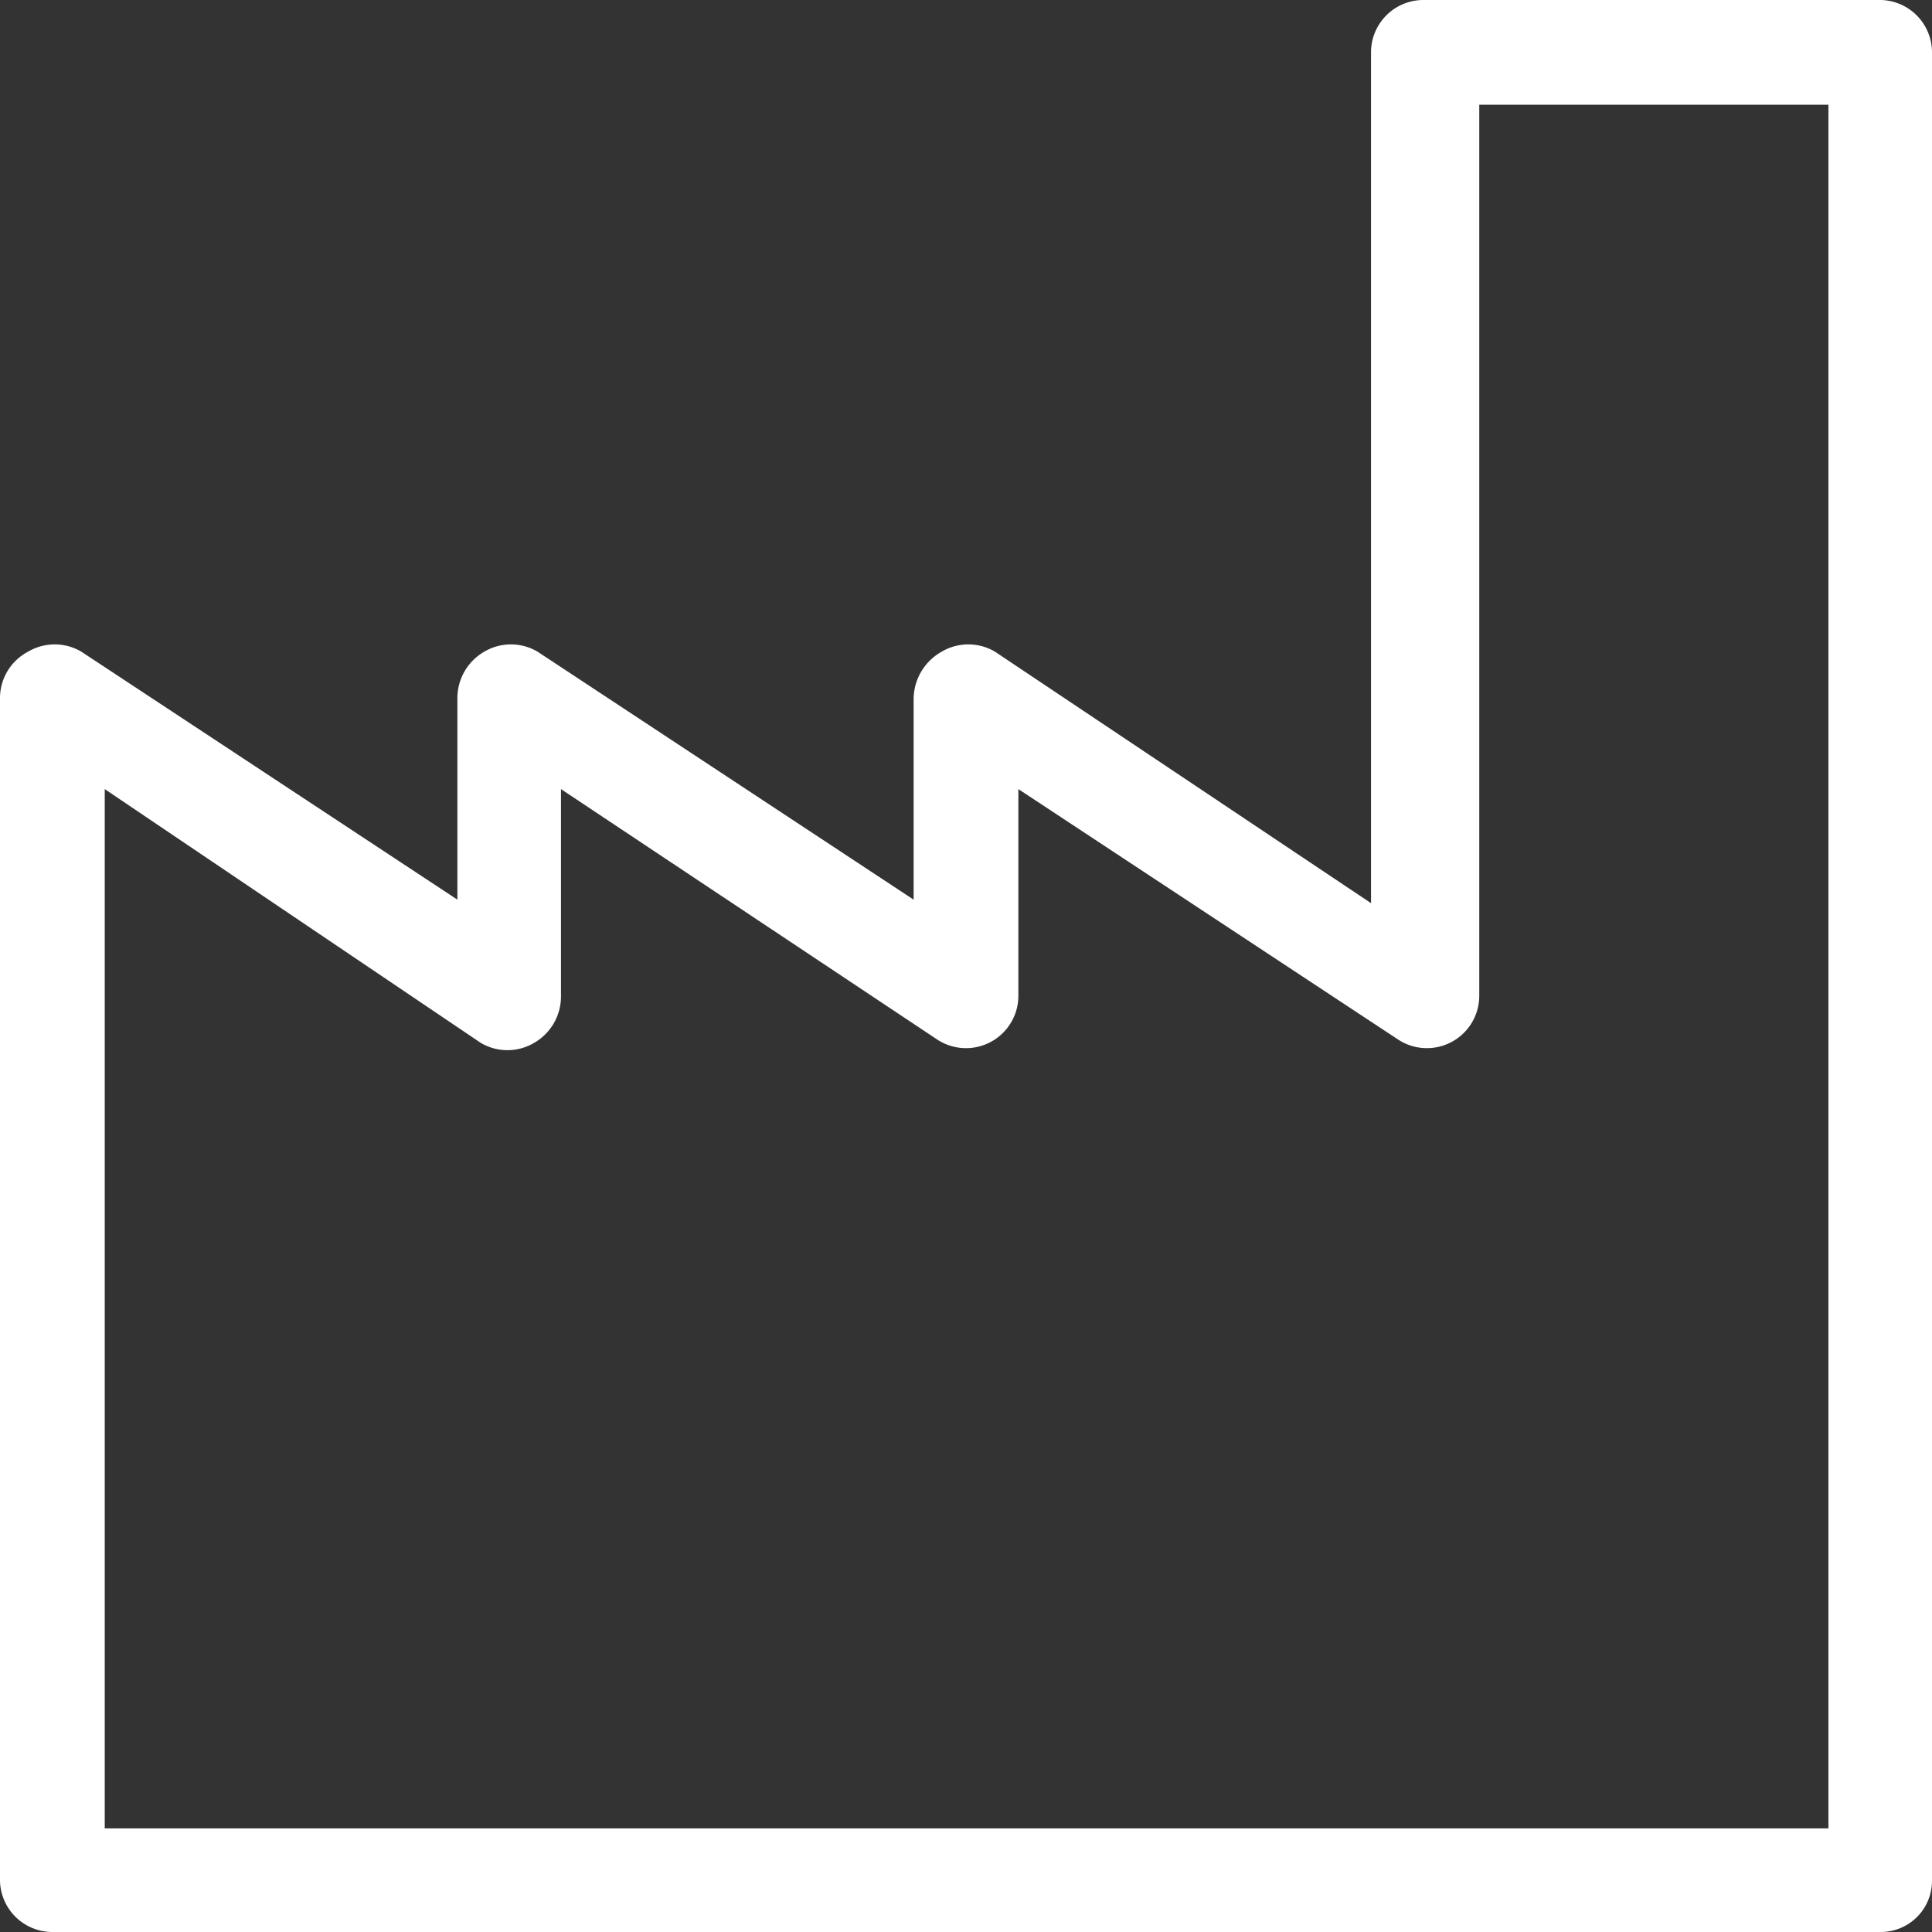 <svg xmlns="http://www.w3.org/2000/svg" viewBox="0 0 16.6 16.6"><rect x="0" y="0" width="16.6" height="16.6" fill="#333333" stroke="none"/><defs><style>.cls-1{fill:#fff;}</style></defs><title>tarkkala_tehdas_2</title><g id="Layer_2" data-name="Layer 2"><g id="Layer_1-2" data-name="Layer 1"><path class="cls-1" d="M16.16,16.6H.45A.45.45,0,0,1,0,16.16V6a.45.45,0,0,1,.24-.4.45.45,0,0,1,.46,0L3.93,7.73V6a.46.46,0,0,1,.23-.4.45.45,0,0,1,.46,0L7.85,7.73V6a.47.47,0,0,1,.24-.4.45.45,0,0,1,.46,0l3.23,2.16V.45A.45.45,0,0,1,12.23,0h3.93a.45.45,0,0,1,.44.45V16.16A.44.44,0,0,1,16.16,16.6ZM.9,15.71H15.71V.9h-3V8.56a.45.45,0,0,1-.7.37L8.75,6.78V8.56a.45.45,0,0,1-.7.37L4.82,6.78V8.56a.46.46,0,0,1-.23.4.45.45,0,0,1-.46,0L.9,6.78Z"/></g></g></svg>